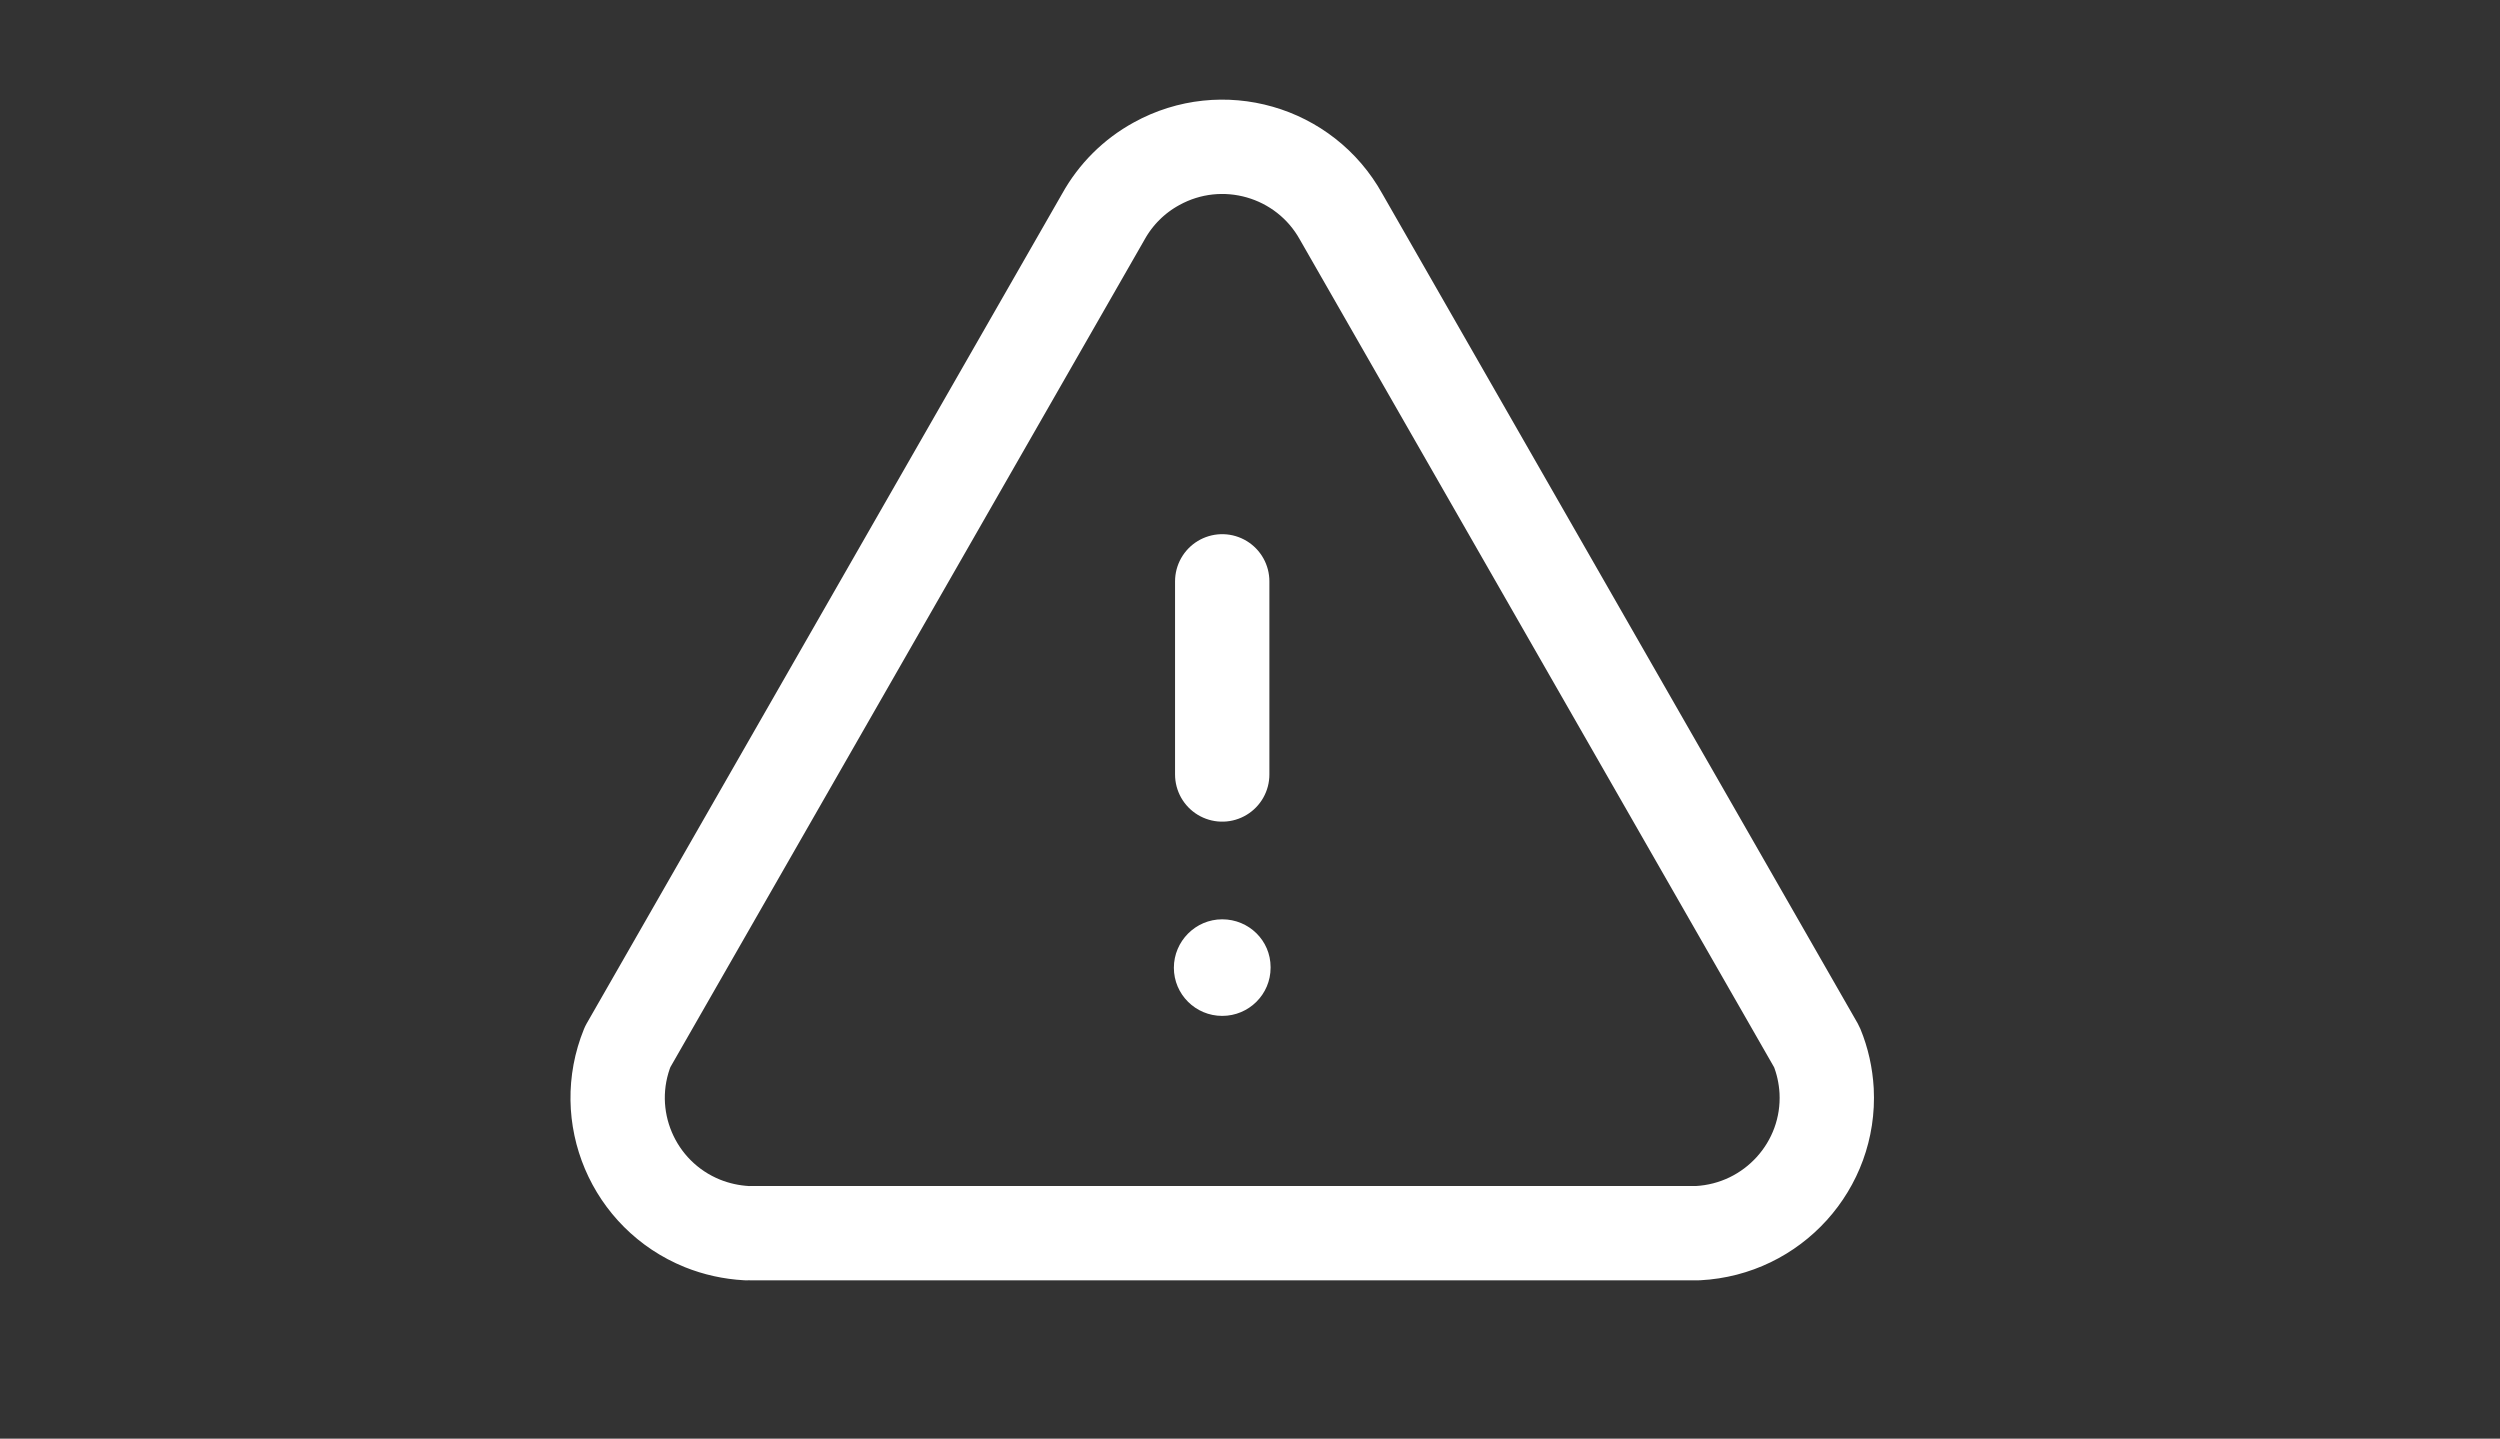 <svg width="106" height="61" viewBox="0 0 106 61" fill="none" xmlns="http://www.w3.org/2000/svg">
<rect x="0" y="0" width="106" height="61" fill="#333333" stroke="none"/>
<path d="M49.772 41.034C49.772 39.909 50.69 38.979 51.822 38.979C52.954 38.979 53.873 39.879 53.873 41.005V41.034C53.873 42.16 52.954 43.074 51.822 43.074C50.69 43.074 49.772 42.16 49.772 41.034Z" fill="white"/>
<path d="M31.857 52.286H71.989C75.168 52.12 77.612 49.42 77.449 46.25C77.413 45.609 77.274 44.976 77.03 44.385L56.864 9.19C55.323 6.412 51.818 5.406 49.033 6.946C48.085 7.465 47.303 8.245 46.78 9.19L26.613 44.385C25.416 47.325 26.835 50.675 29.781 51.871C30.38 52.112 31.011 52.25 31.654 52.286" stroke="white" stroke-width="4" stroke-linecap="round" stroke-linejoin="round"/>
<path d="M51.822 32.838V24.649" stroke="white" stroke-width="4" stroke-linecap="round" stroke-linejoin="round"/>
</svg>
